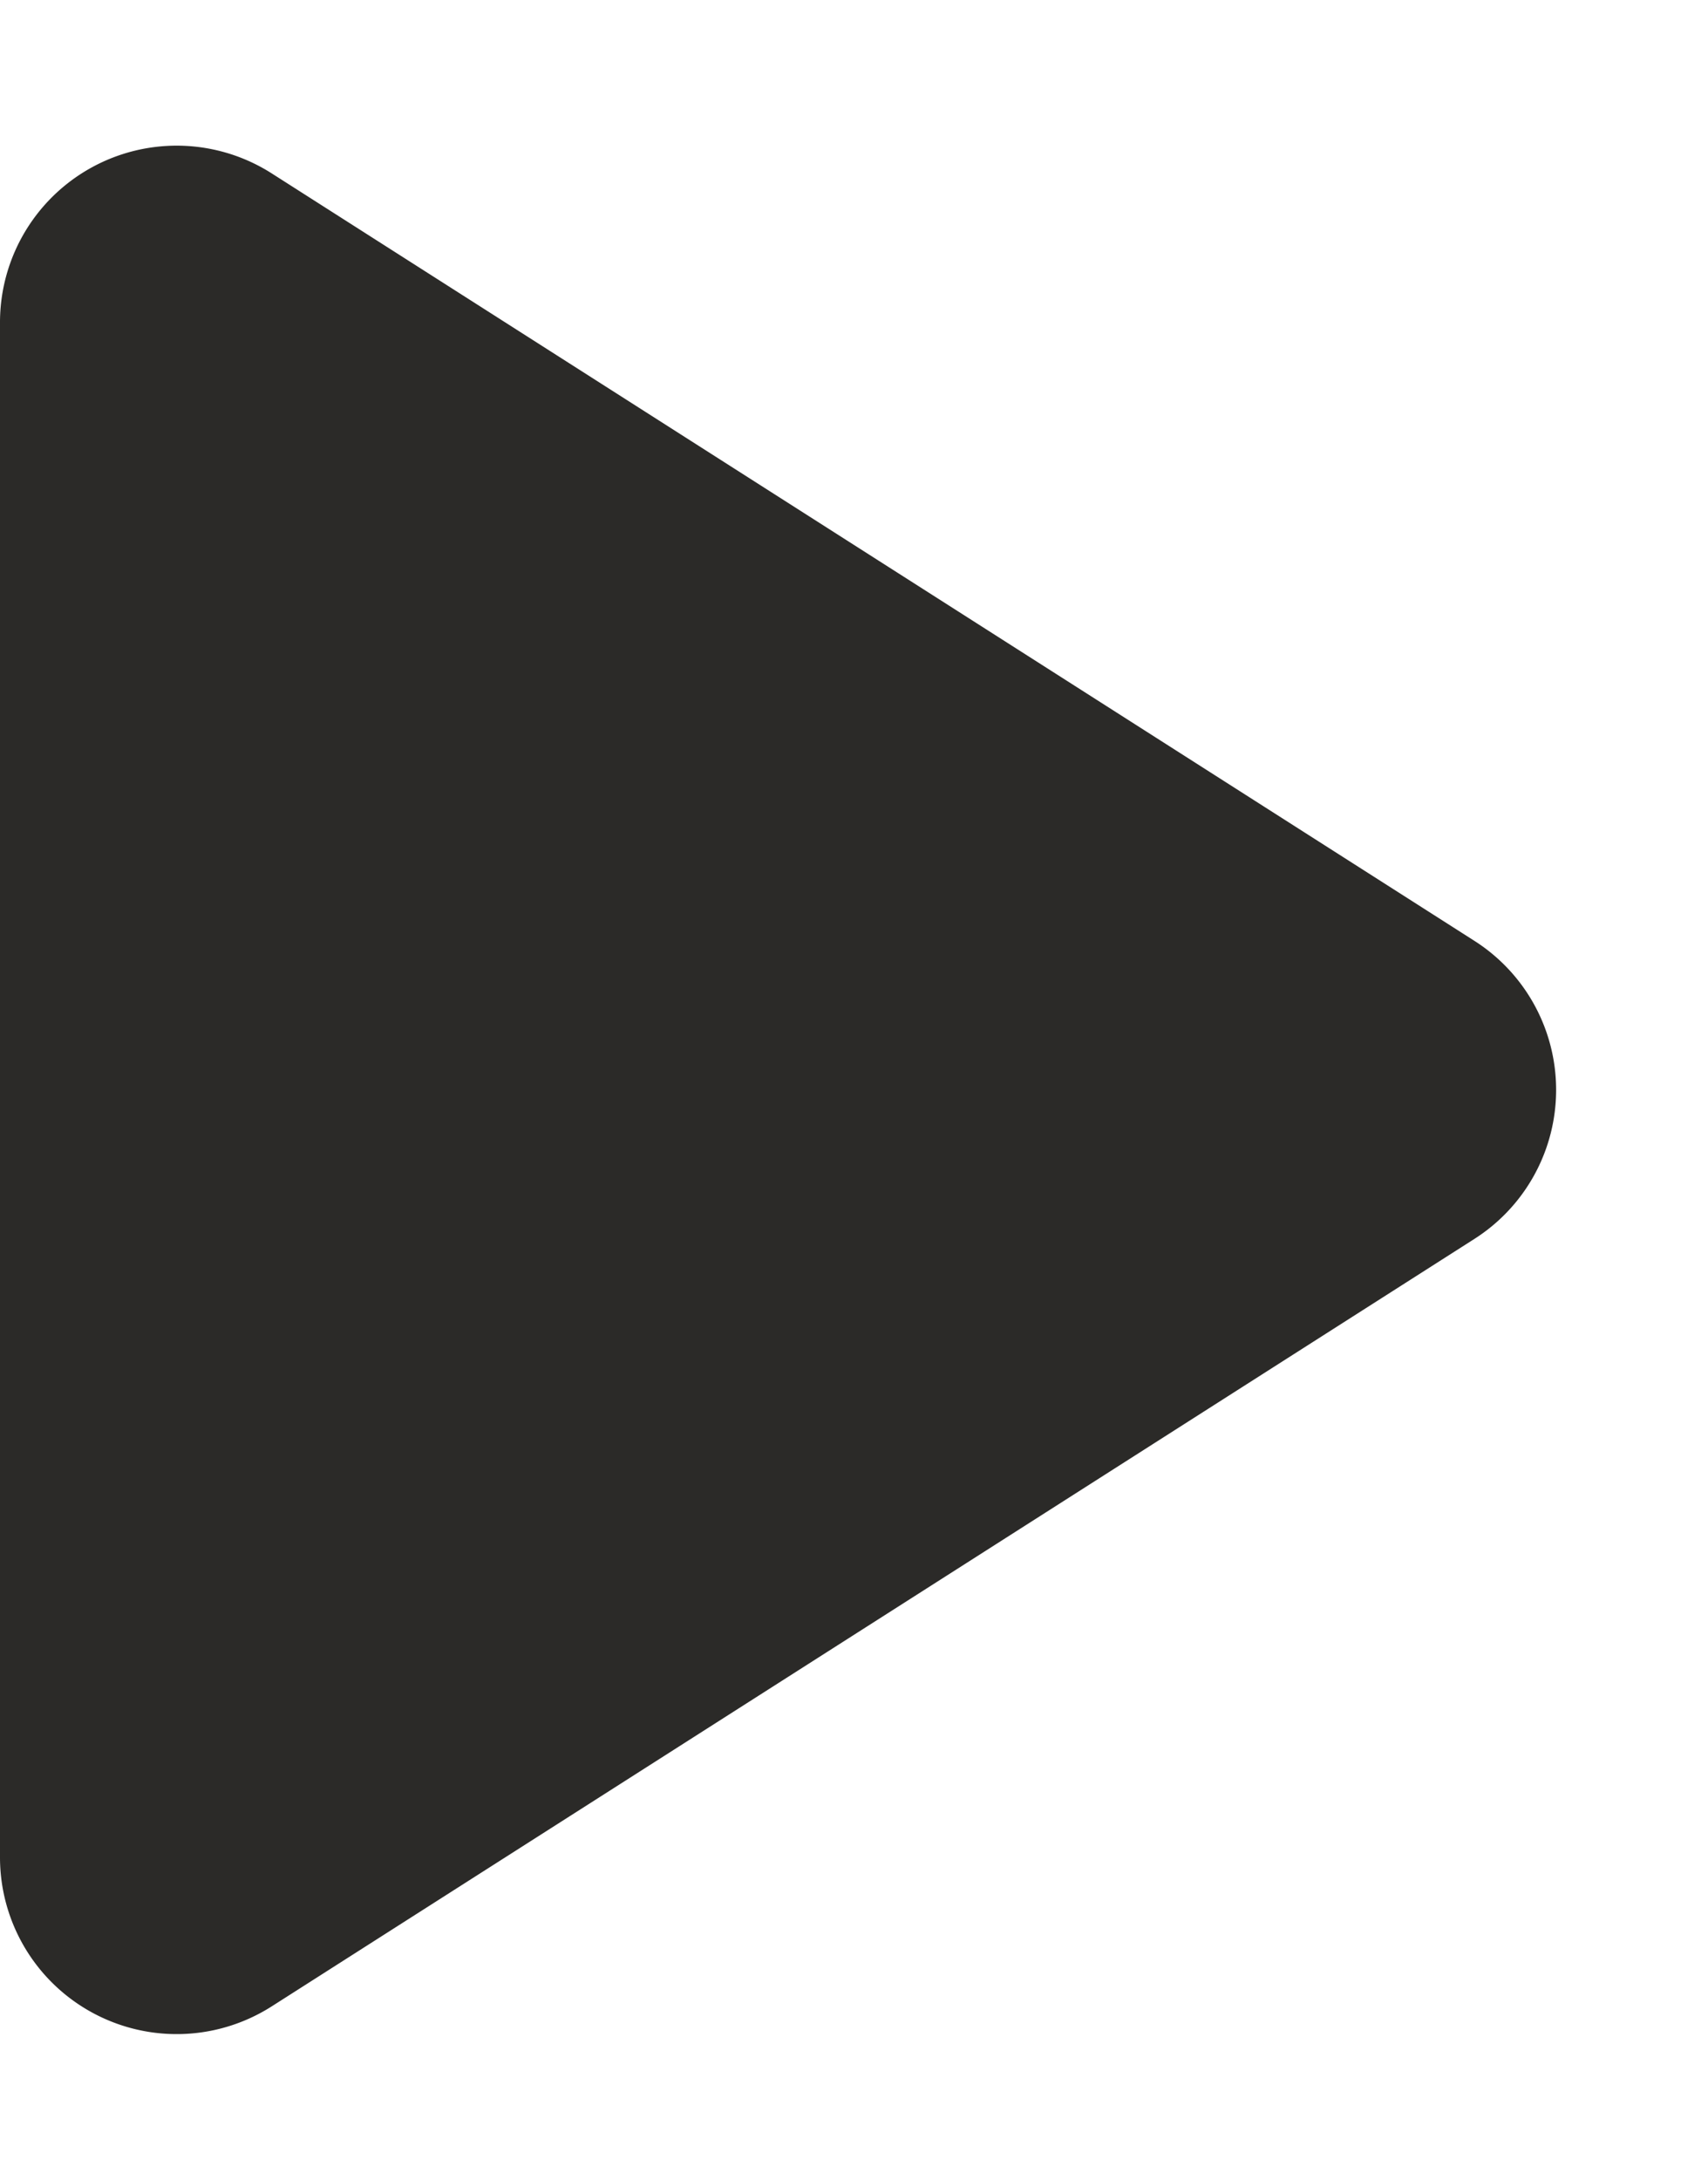 <svg xmlns="http://www.w3.org/2000/svg" width="29" height="37" viewBox="0 0 29 37">
  <path id="Polygon_2" data-name="Polygon 2" d="M15.971,3.965a3,3,0,0,1,5.058,0L34.057,24.387A3,3,0,0,1,31.528,29H5.472a3,3,0,0,1-2.529-4.613Z" transform="translate(29) rotate(90)" fill="#2b2a28"/>
</svg>
